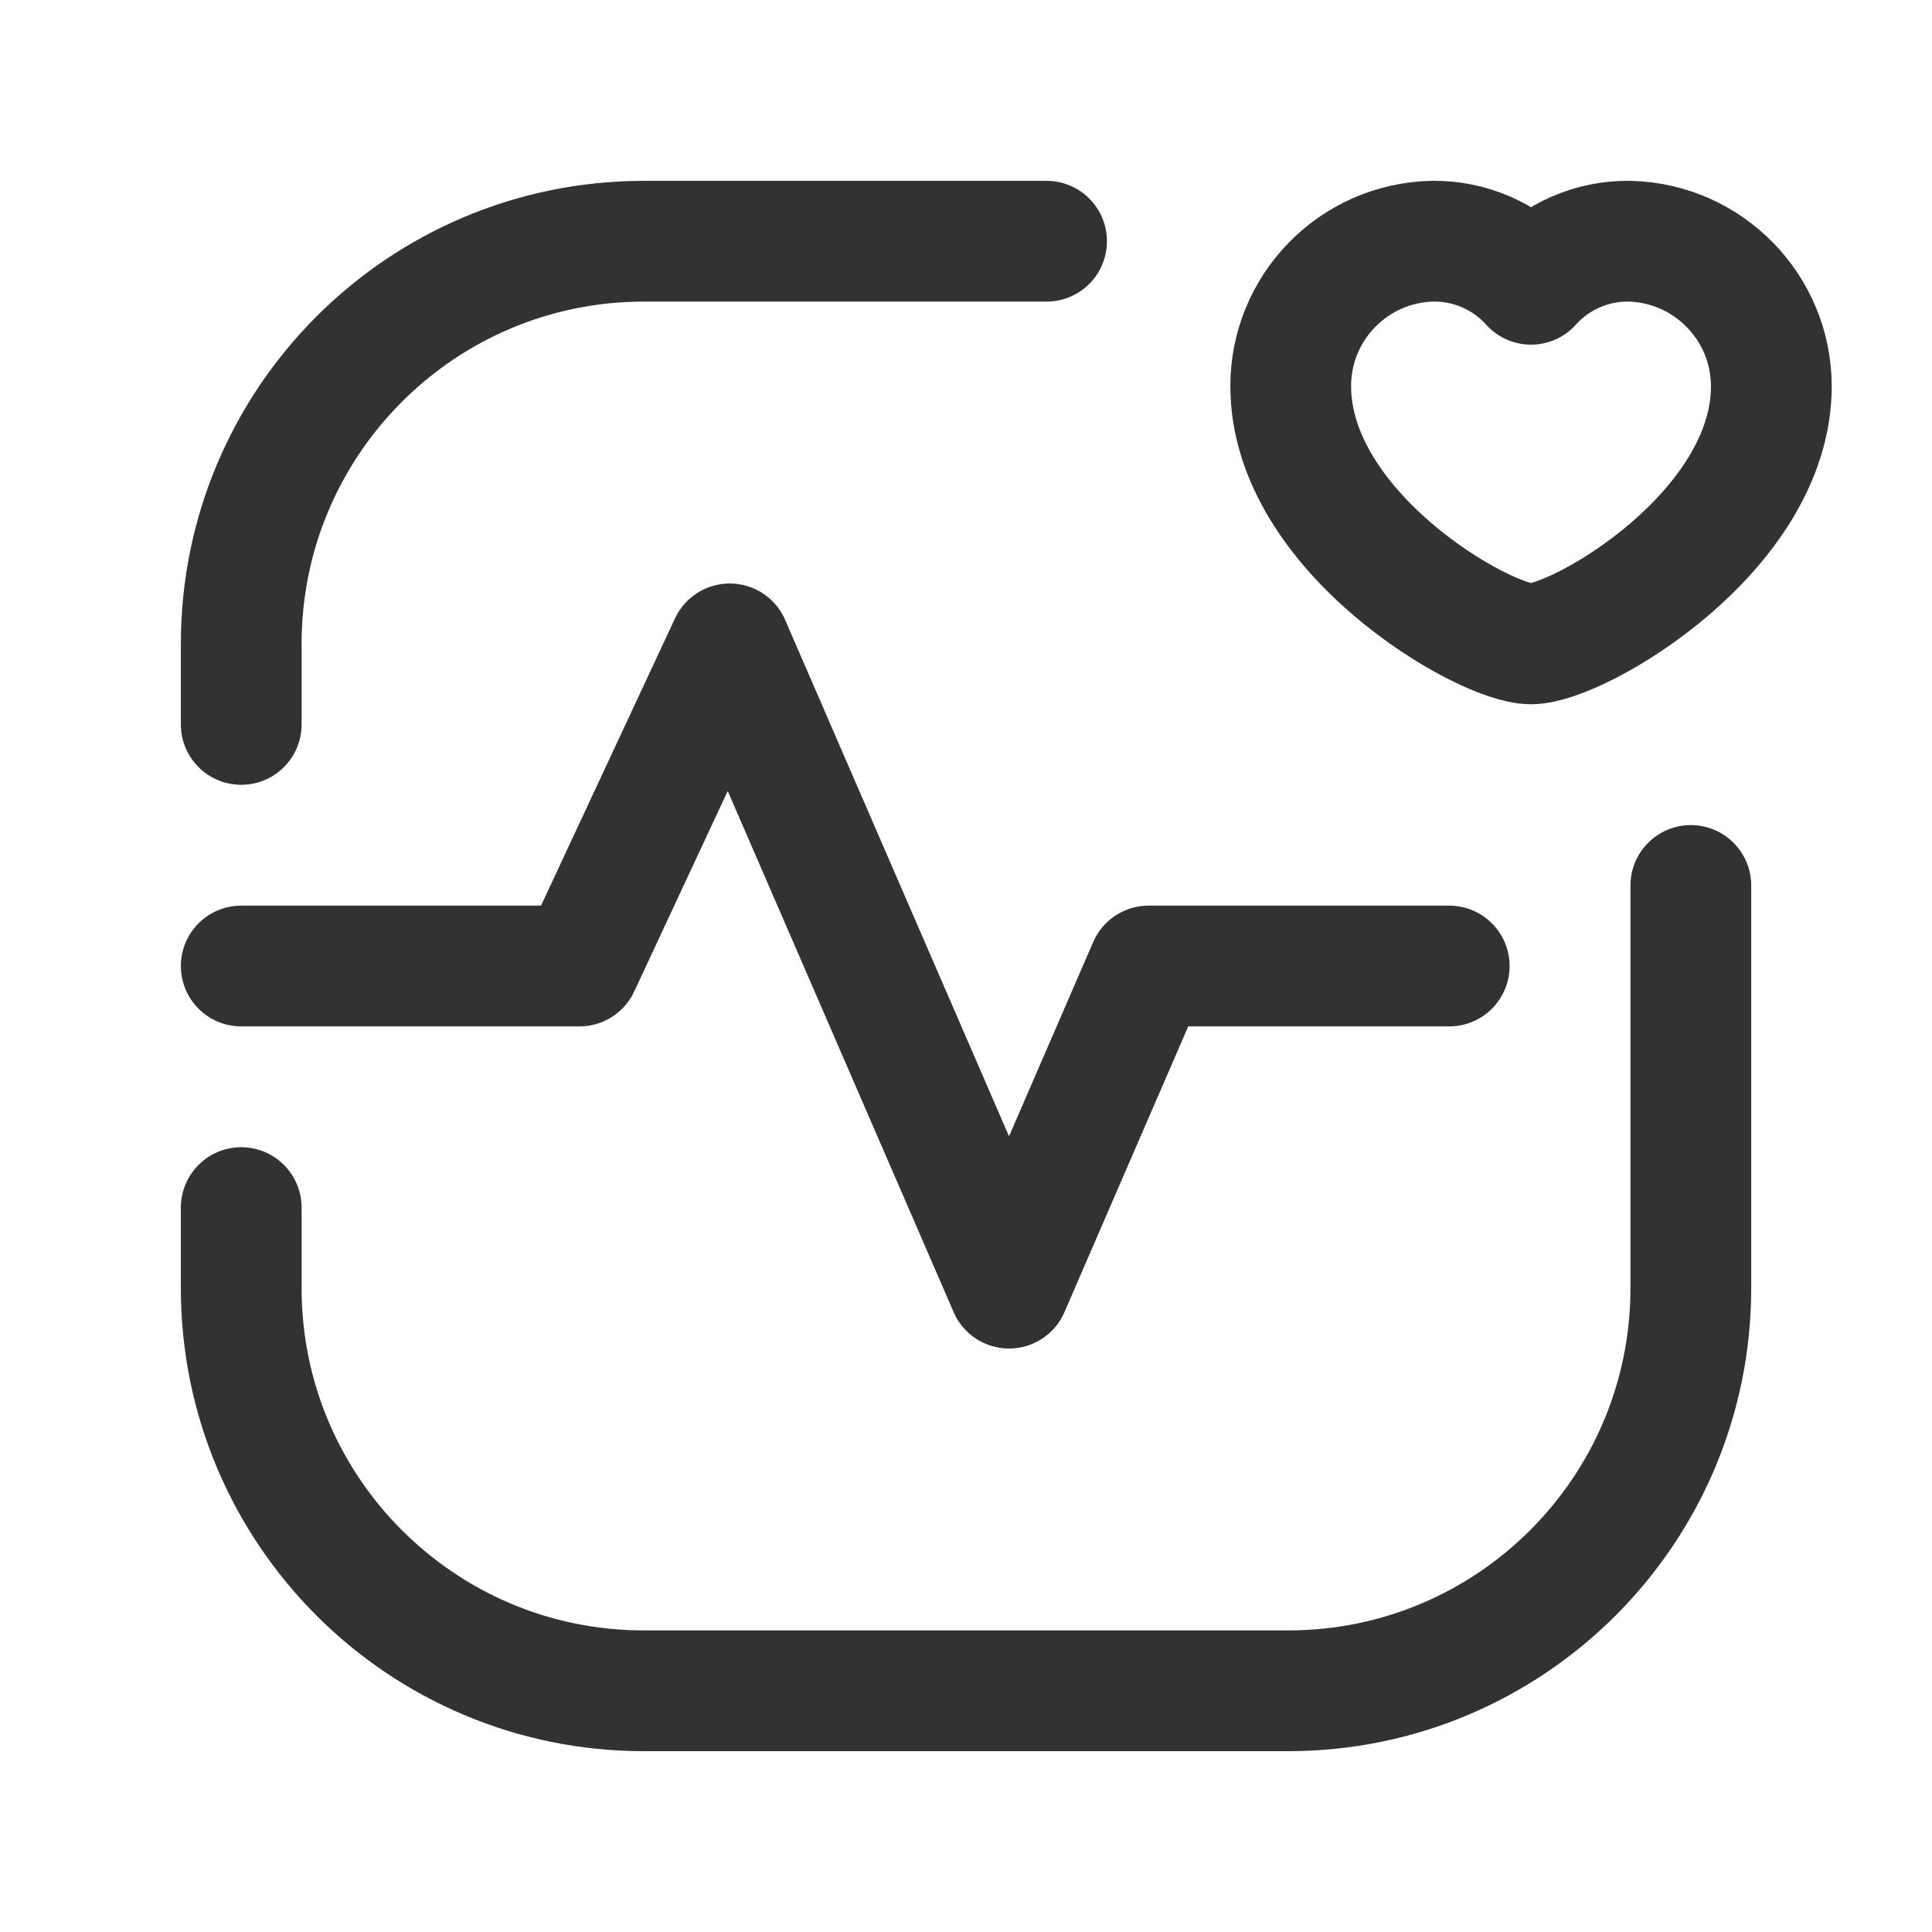 <svg width="104" height="104" viewBox="0 0 104 104" fill="none" xmlns="http://www.w3.org/2000/svg">
<path d="M91.018 47.665V69.34C91.018 81.311 81.313 91.016 69.342 91.016H34.661C22.69 91.016 12.985 81.311 12.985 69.34V65.005" stroke="#323232" stroke-width="6.5" stroke-linecap="round" stroke-linejoin="round"/>
<path d="M56.337 12.985H34.661C22.69 12.985 12.985 22.69 12.985 34.661V38.996" stroke="#323232" stroke-width="6.5" stroke-linecap="round" stroke-linejoin="round"/>
<path d="M78.012 52.001H61.829L54.317 69.341L39.282 34.66L31.193 52.001H12.985" stroke="#323232" stroke-width="6.5" stroke-linecap="round" stroke-linejoin="round"/>
<path fill-rule="evenodd" clip-rule="evenodd" d="M82.415 15.303C83.766 13.797 85.704 12.951 87.726 12.984C91.961 13.092 95.341 16.551 95.352 20.787C95.352 28.638 84.973 34.66 82.415 34.66C79.858 34.66 69.48 28.638 69.48 20.787C69.478 16.546 72.865 13.08 77.105 12.984C79.127 12.953 81.064 13.798 82.415 15.303Z" stroke="#323232" stroke-width="6.5" stroke-linecap="round" stroke-linejoin="round"/>
</svg>
